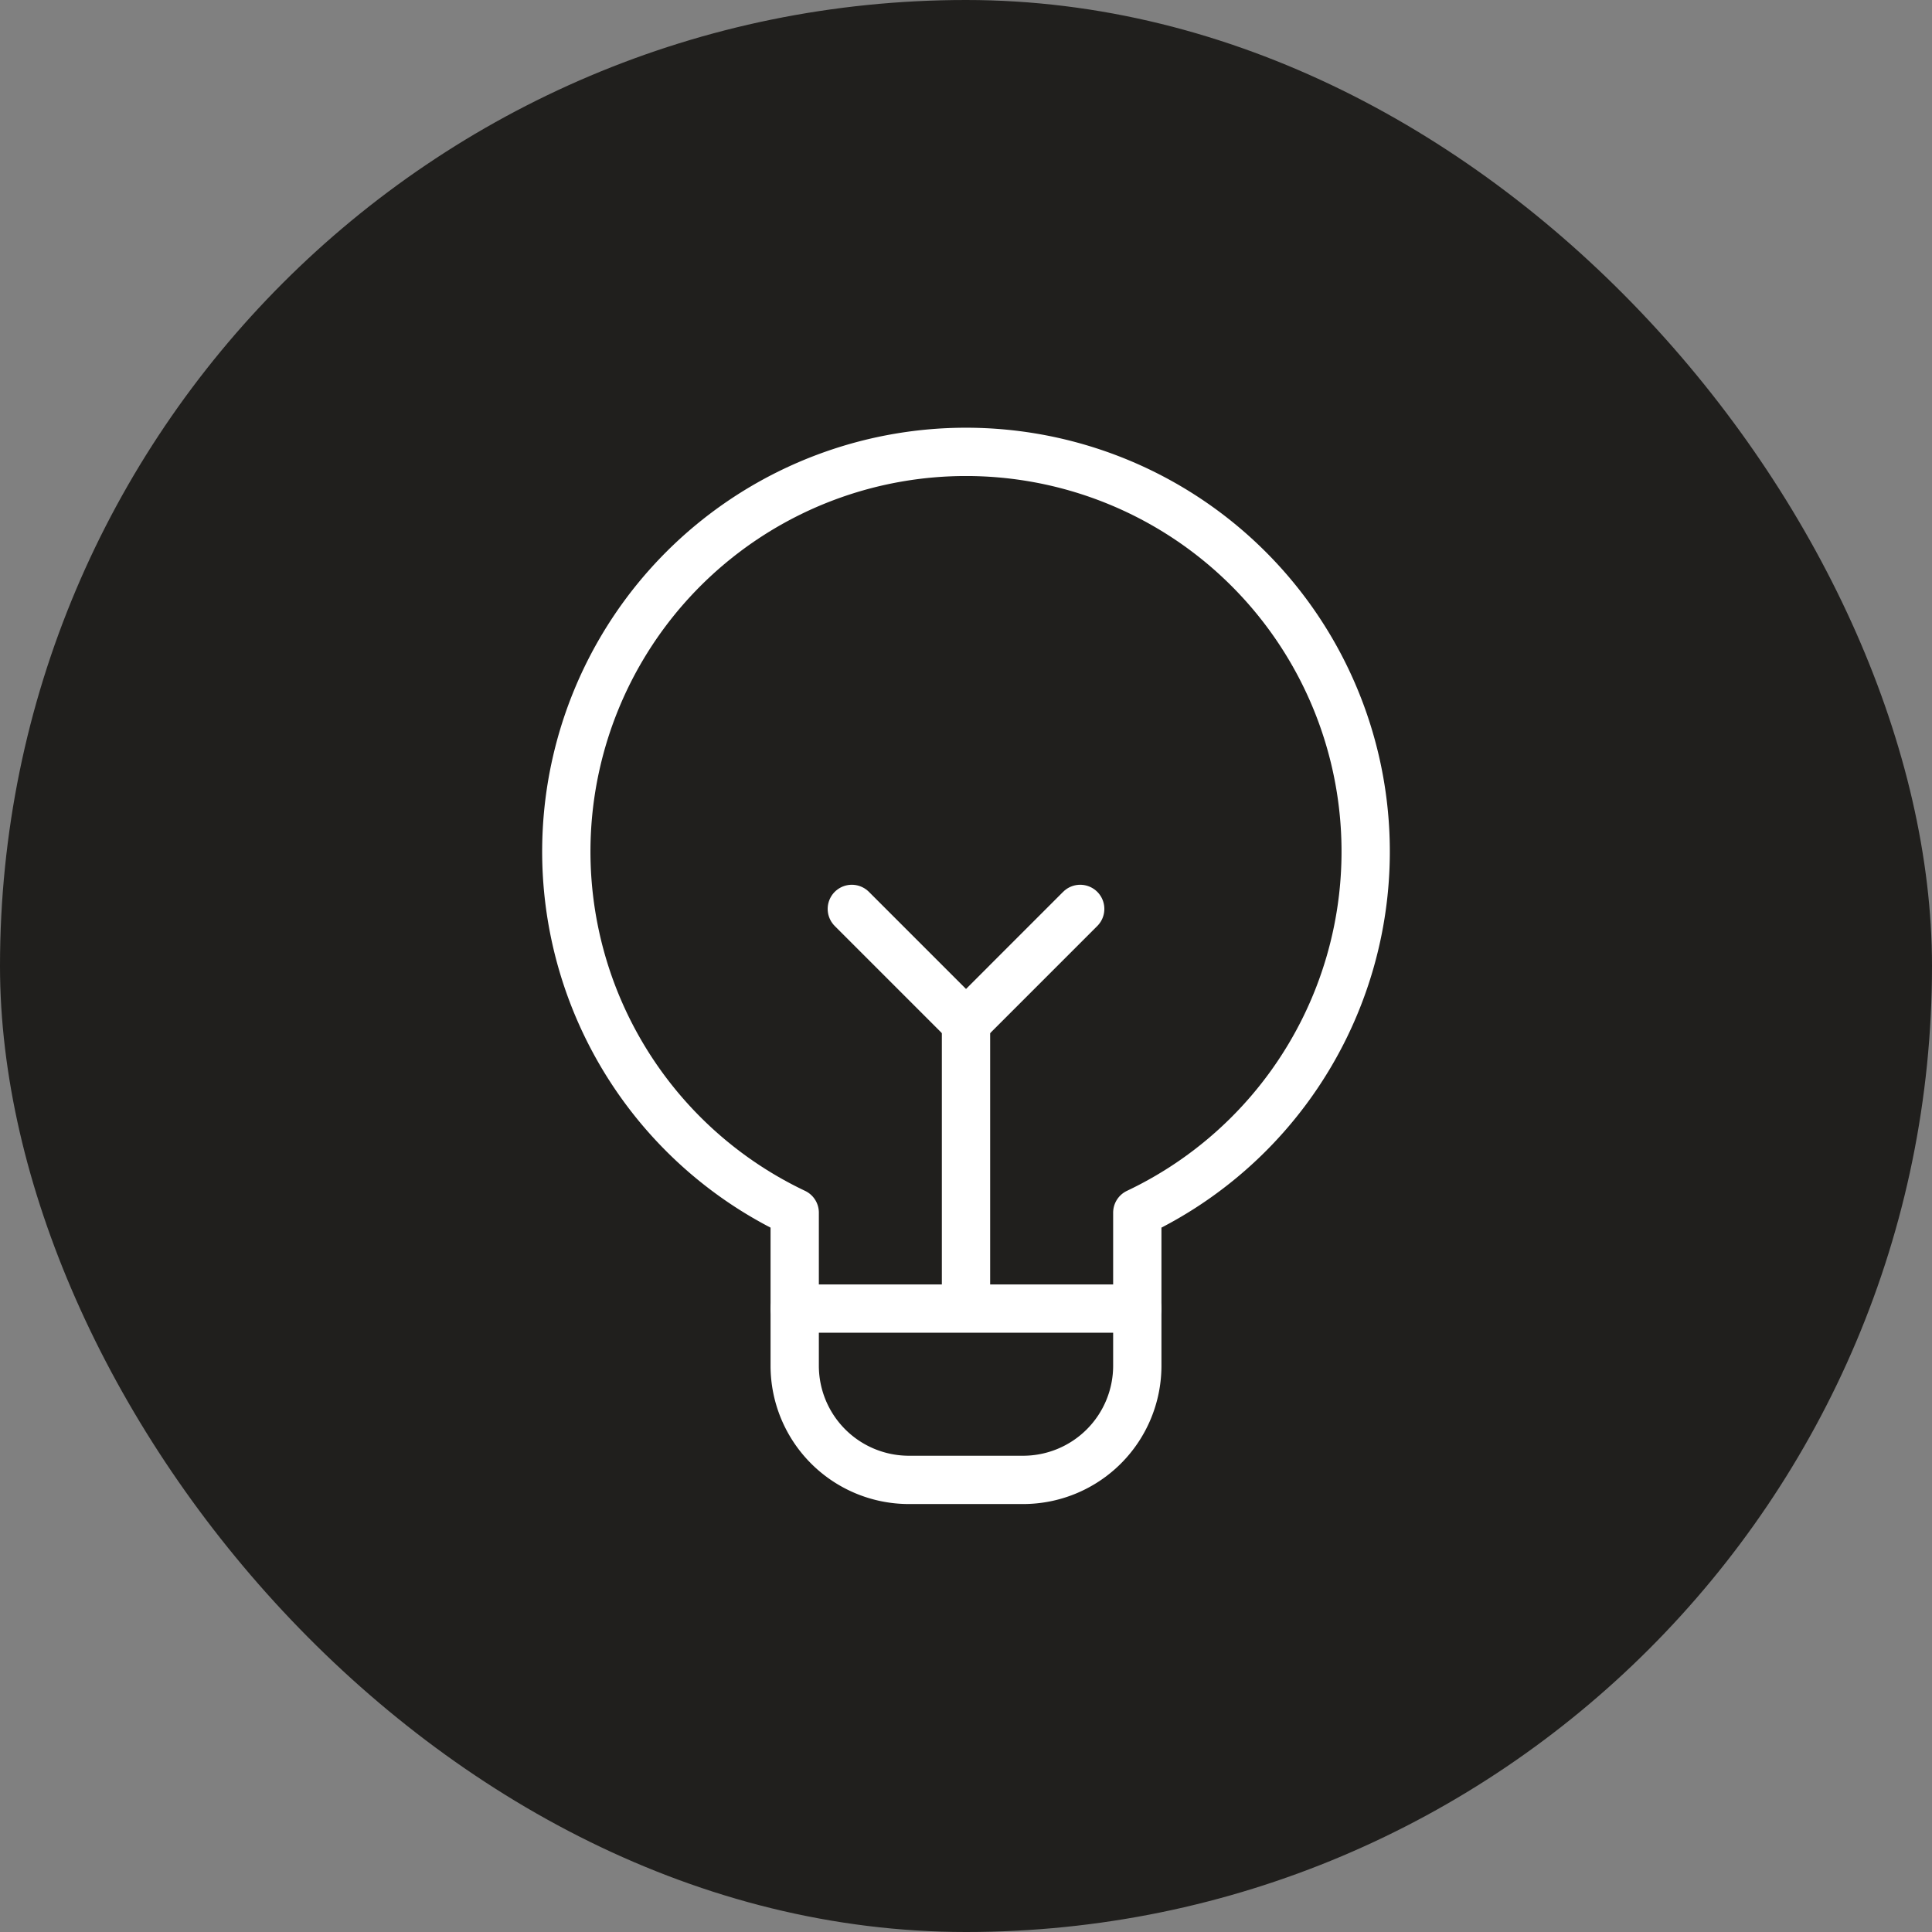 <svg xmlns="http://www.w3.org/2000/svg" xmlns:xlink="http://www.w3.org/1999/xlink" width="80" height="80" viewBox="0 0 80 80">
  <rect x="0" y="0" width="80" height="80" fill="#808080" stroke="none"/>
  <defs>
    <clipPath id="clip-Innovativ">
      <rect width="80" height="80"/>
    </clipPath>
  </defs>
  <g id="Innovativ" clip-path="url(#clip-Innovativ)">
    <g id="Gruppe_743" data-name="Gruppe 743" transform="translate(-1541 -8466)">
      <rect id="Rechteck_13" data-name="Rechteck 13" width="80" height="80" rx="40" transform="translate(1541 8466)" fill="#201f1d"/>
    </g>
    <g id="Gruppe_766" data-name="Gruppe 766" transform="translate(22.268 17.539)">
      <g id="Gruppe_811" data-name="Gruppe 811">
        <path id="Pfad_478" data-name="Pfad 478" d="M18.457,38.093H13.729A4.729,4.729,0,0,1,9,33.364V31H23.186v2.364A4.729,4.729,0,0,1,18.457,38.093Z" transform="translate(1.639 5.647)" fill="none" stroke="#fff" stroke-linecap="round" stroke-linejoin="round" stroke-width="2"/>
        <path id="Pfad_479" data-name="Pfad 479" d="M24.643,36.465V32.493a16.55,16.55,0,1,0-14.186,0v3.972" transform="translate(0.182 0.182)" fill="none" stroke="#fff" stroke-linecap="round" stroke-linejoin="round" stroke-width="2"/>
        <line id="Linie_96" data-name="Linie 96" y1="12" transform="translate(17.732 24.461)" fill="none" stroke="#fff" stroke-linecap="round" stroke-linejoin="round" stroke-width="2"/>
        <path id="Pfad_480" data-name="Pfad 480" d="M11,17l4.729,4.729L20.457,17" transform="translate(2.004 3.097)" fill="none" stroke="#fff" stroke-linecap="round" stroke-linejoin="round" stroke-width="2"/>
      </g>
    </g>
  </g>
</svg>
